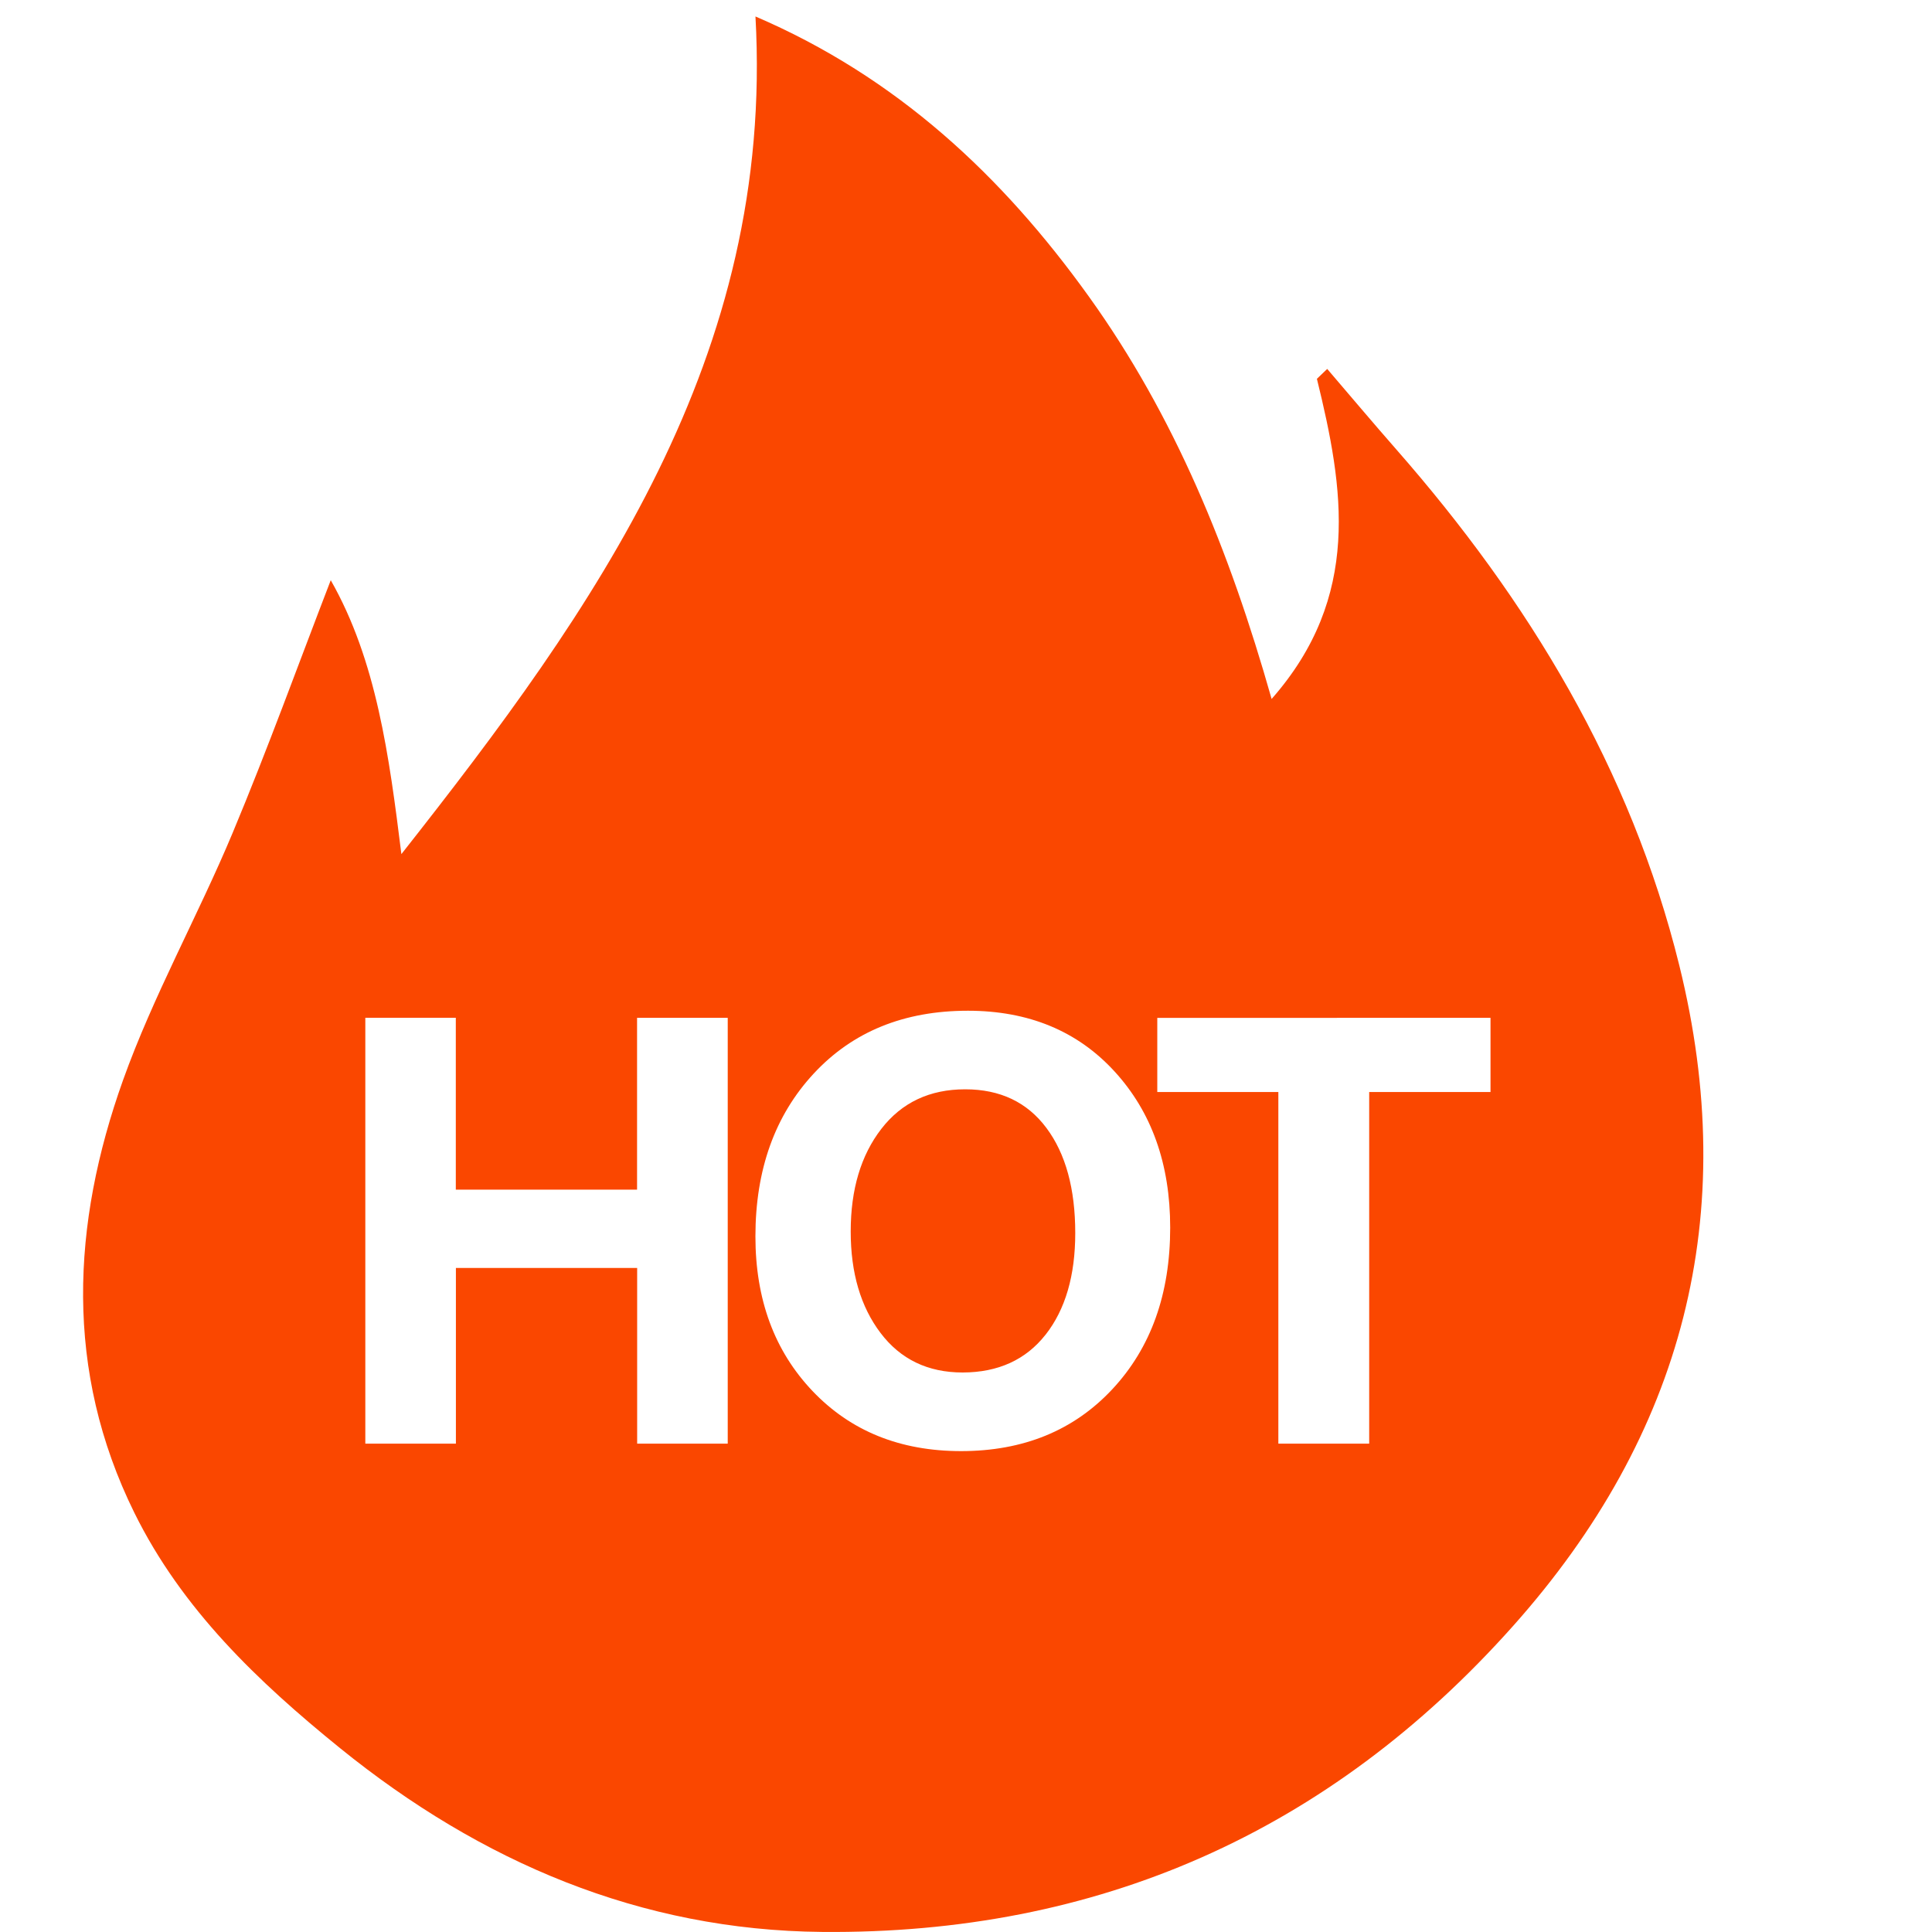 <?xml version="1.0" standalone="no"?><!DOCTYPE svg PUBLIC "-//W3C//DTD SVG 1.1//EN" "http://www.w3.org/Graphics/SVG/1.1/DTD/svg11.dtd"><svg t="1747820800256" class="icon" viewBox="0 0 1024 1024" version="1.1" xmlns="http://www.w3.org/2000/svg" p-id="21772" xmlns:xlink="http://www.w3.org/1999/xlink" width="200" height="200"><path d="M175.313 307.543c24.267 42.582 30.954 93.199 37.43 145.15 102.855-130.553 197.75-263.389 187.67-443.96C475.27 40.86 531.19 93.136 577.14 157.203c45.364 63.23 74.422 134.196 96.842 213.259 47.785-54.26 38.278-111.64 24.005-169.68l5.464-5.24c12.177 14.211 24.23 28.547 36.569 42.607 70.192 80.074 124.265 169.18 150.04 273.52 32.639 132.1 2.359 248.642-88.07 350.1-97.628 109.556-220.458 163.529-366.27 162.194-96.205-0.861-180.832-37.005-255.366-97.316C136.686 891.289 96.4 852.899 71.173 801.72c-37.105-75.295-33.25-152.749-5.977-229.167 16.07-44.915 39.663-87.01 58.116-131.127 18.59-44.466 34.996-89.83 52.001-133.921z m162.343 322.989h-96.068v-91.078h-47.96v225.71h48.01v-93.11h96.068v93.11h48.009V539.468h-48.059z m175.33-94.82q-50.778 0-81.682 33.286t-30.917 86.325q0 50.13 30.268 81.957t78.701 31.84q49.606 0 80.236-32.85t30.63-85.601q0-50.554-29.457-82.744t-77.766-32.214z m41.173 171.712q-15.708 19.962-43.93 20.025-27.635 0-43.492-20.91t-15.845-53.849q0-33.362 16.219-54.347t44.453-20.985q27.773 0 43.056 20.473t15.284 55.732q0 33.799-15.708 53.836z m59.225-167.92v39.288h64.166v186.373h48.147V578.792H790v-39.325z m0 0" fill="#fa4700" p-id="21773"></path></svg>